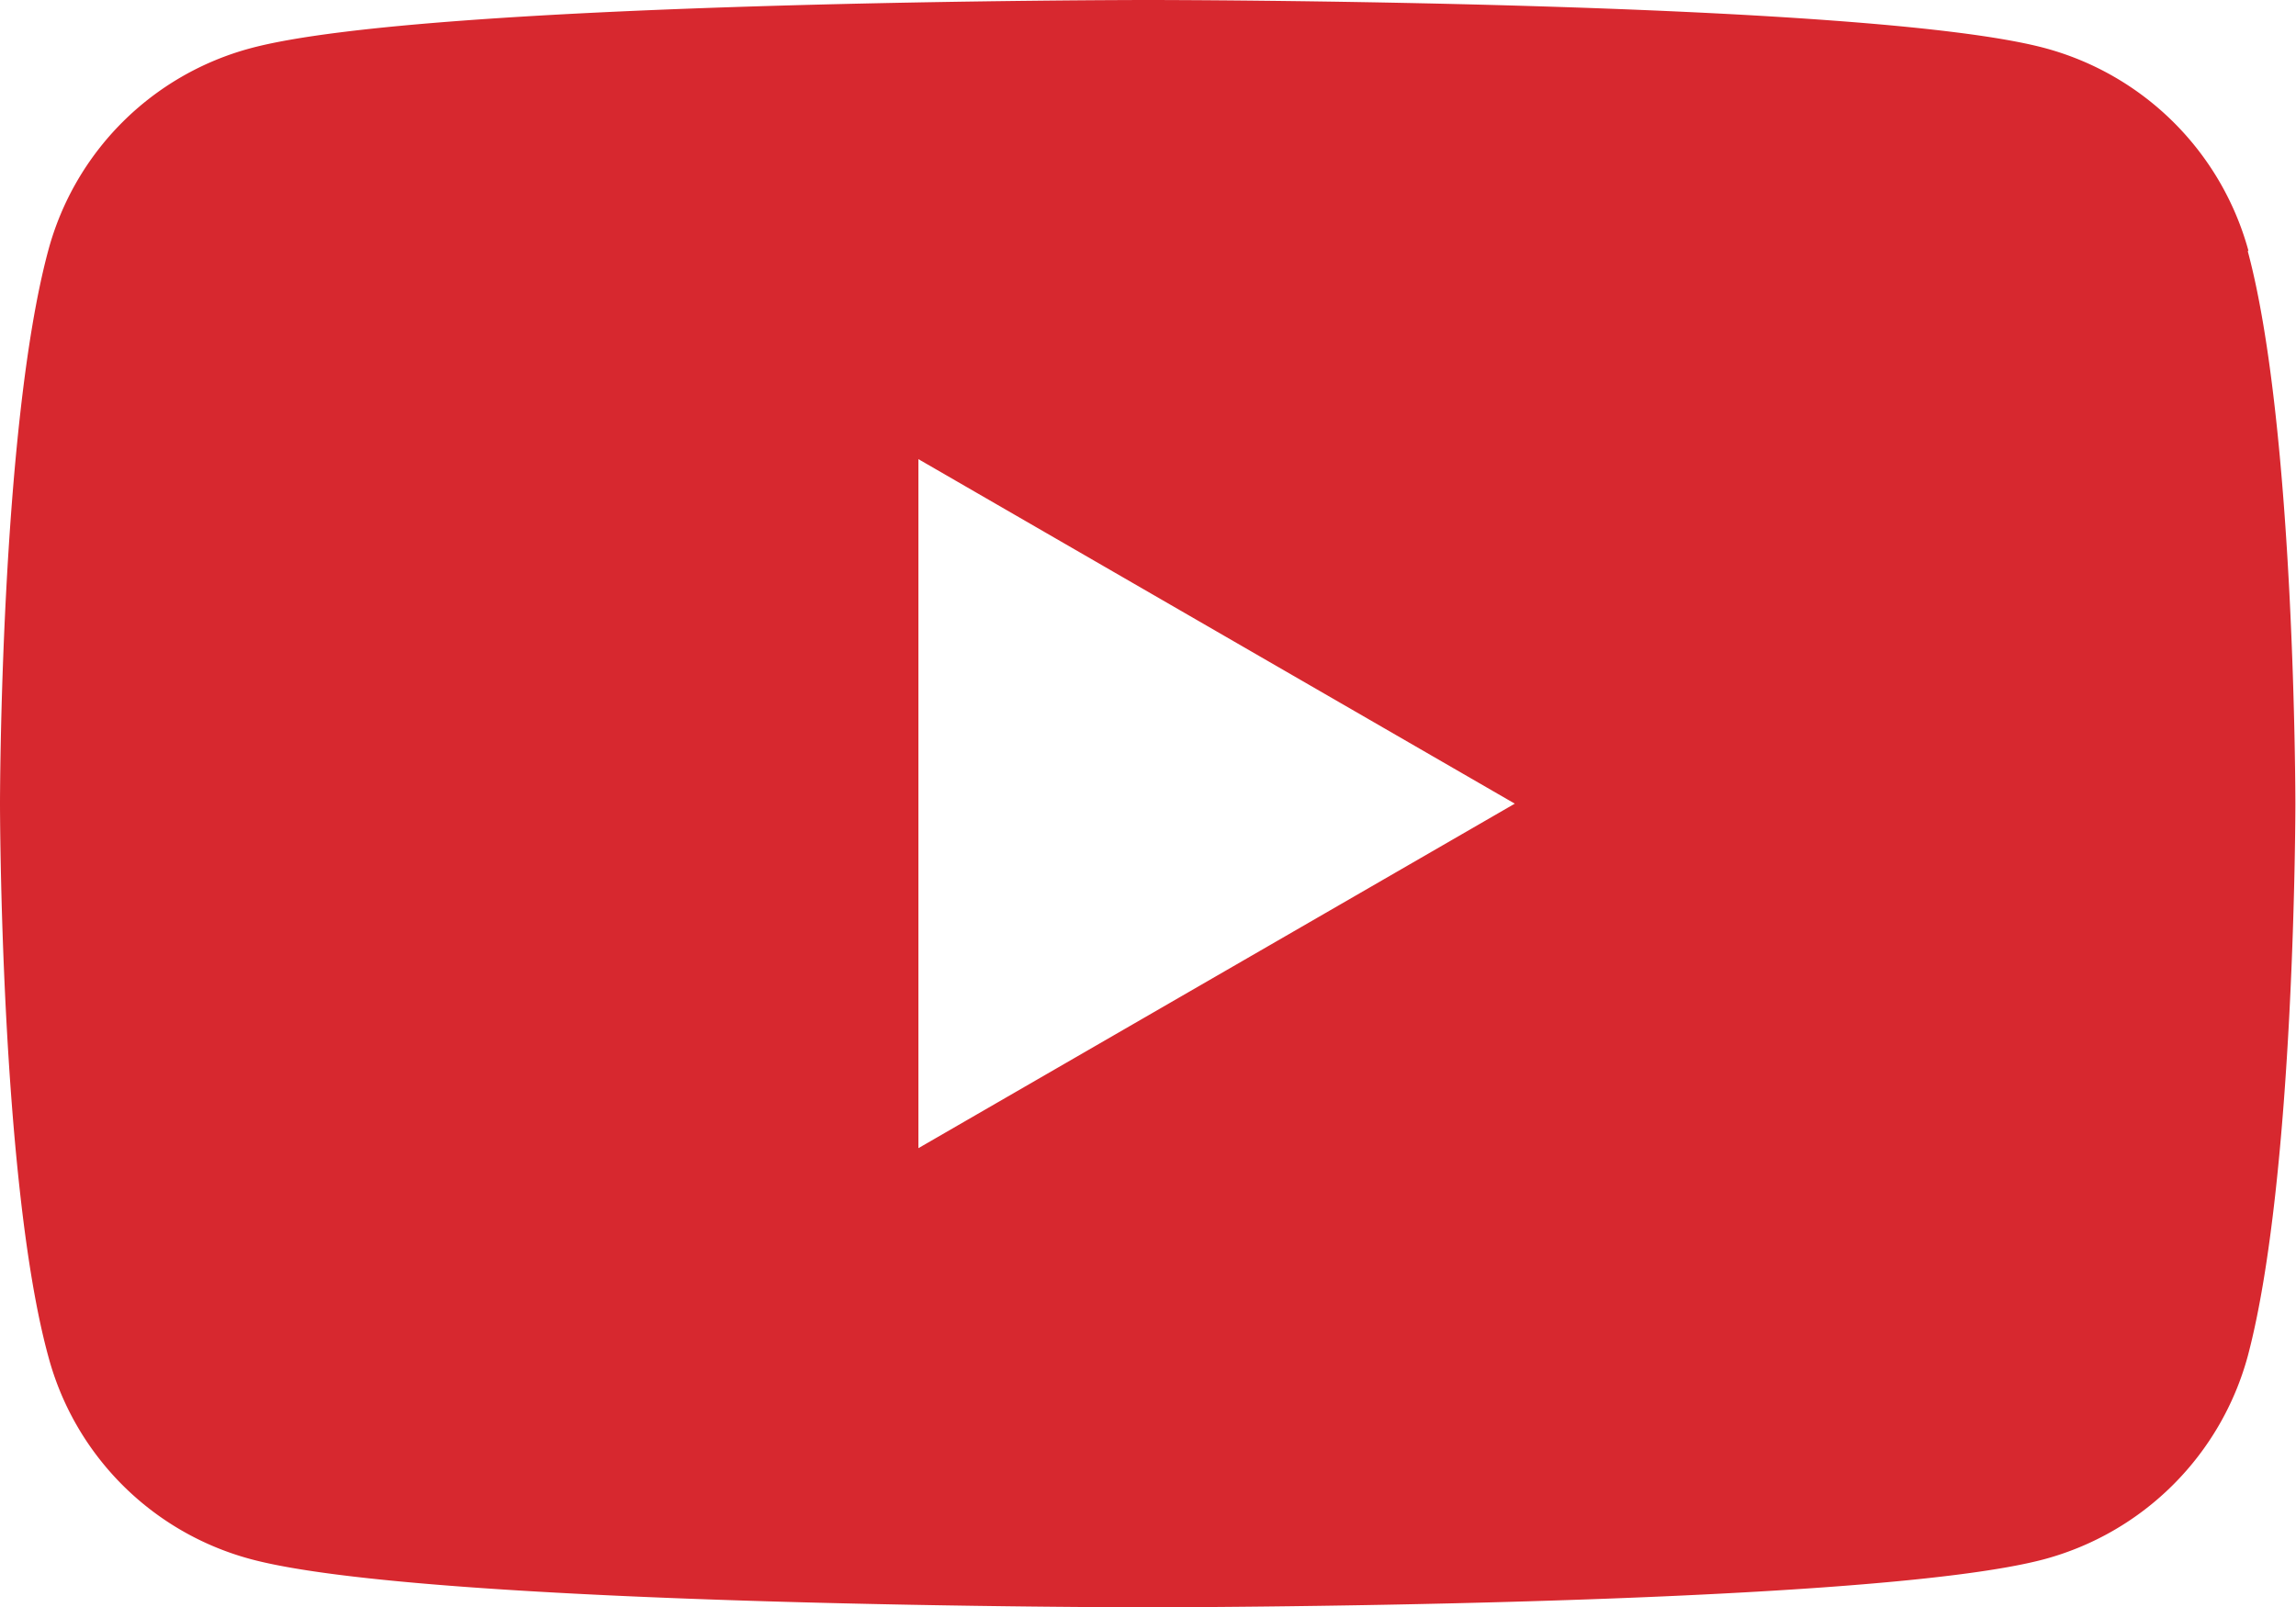 <svg xmlns="http://www.w3.org/2000/svg" viewBox="0 0 36.65 25.66"><g id="Layer_2" data-name="Layer 2"><g id="Layer_1-2" data-name="Layer 1"><path d="M14.66,18.33v-11l9.52,5.5ZM35.89,4A4.61,4.61,0,0,0,32.65.77C29.79,0,18.33,0,18.33,0S6.86,0,4,.77A4.57,4.57,0,0,0,.77,4C0,6.86,0,12.83,0,12.83s0,6,.77,8.82A4.57,4.57,0,0,0,4,24.89c2.85.77,14.32.77,14.32.77s11.46,0,14.32-.77a4.61,4.61,0,0,0,3.24-3.24c.76-2.86.76-8.82.76-8.82s0-6-.76-8.82" style="fill:#d7282f"/></g></g></svg>